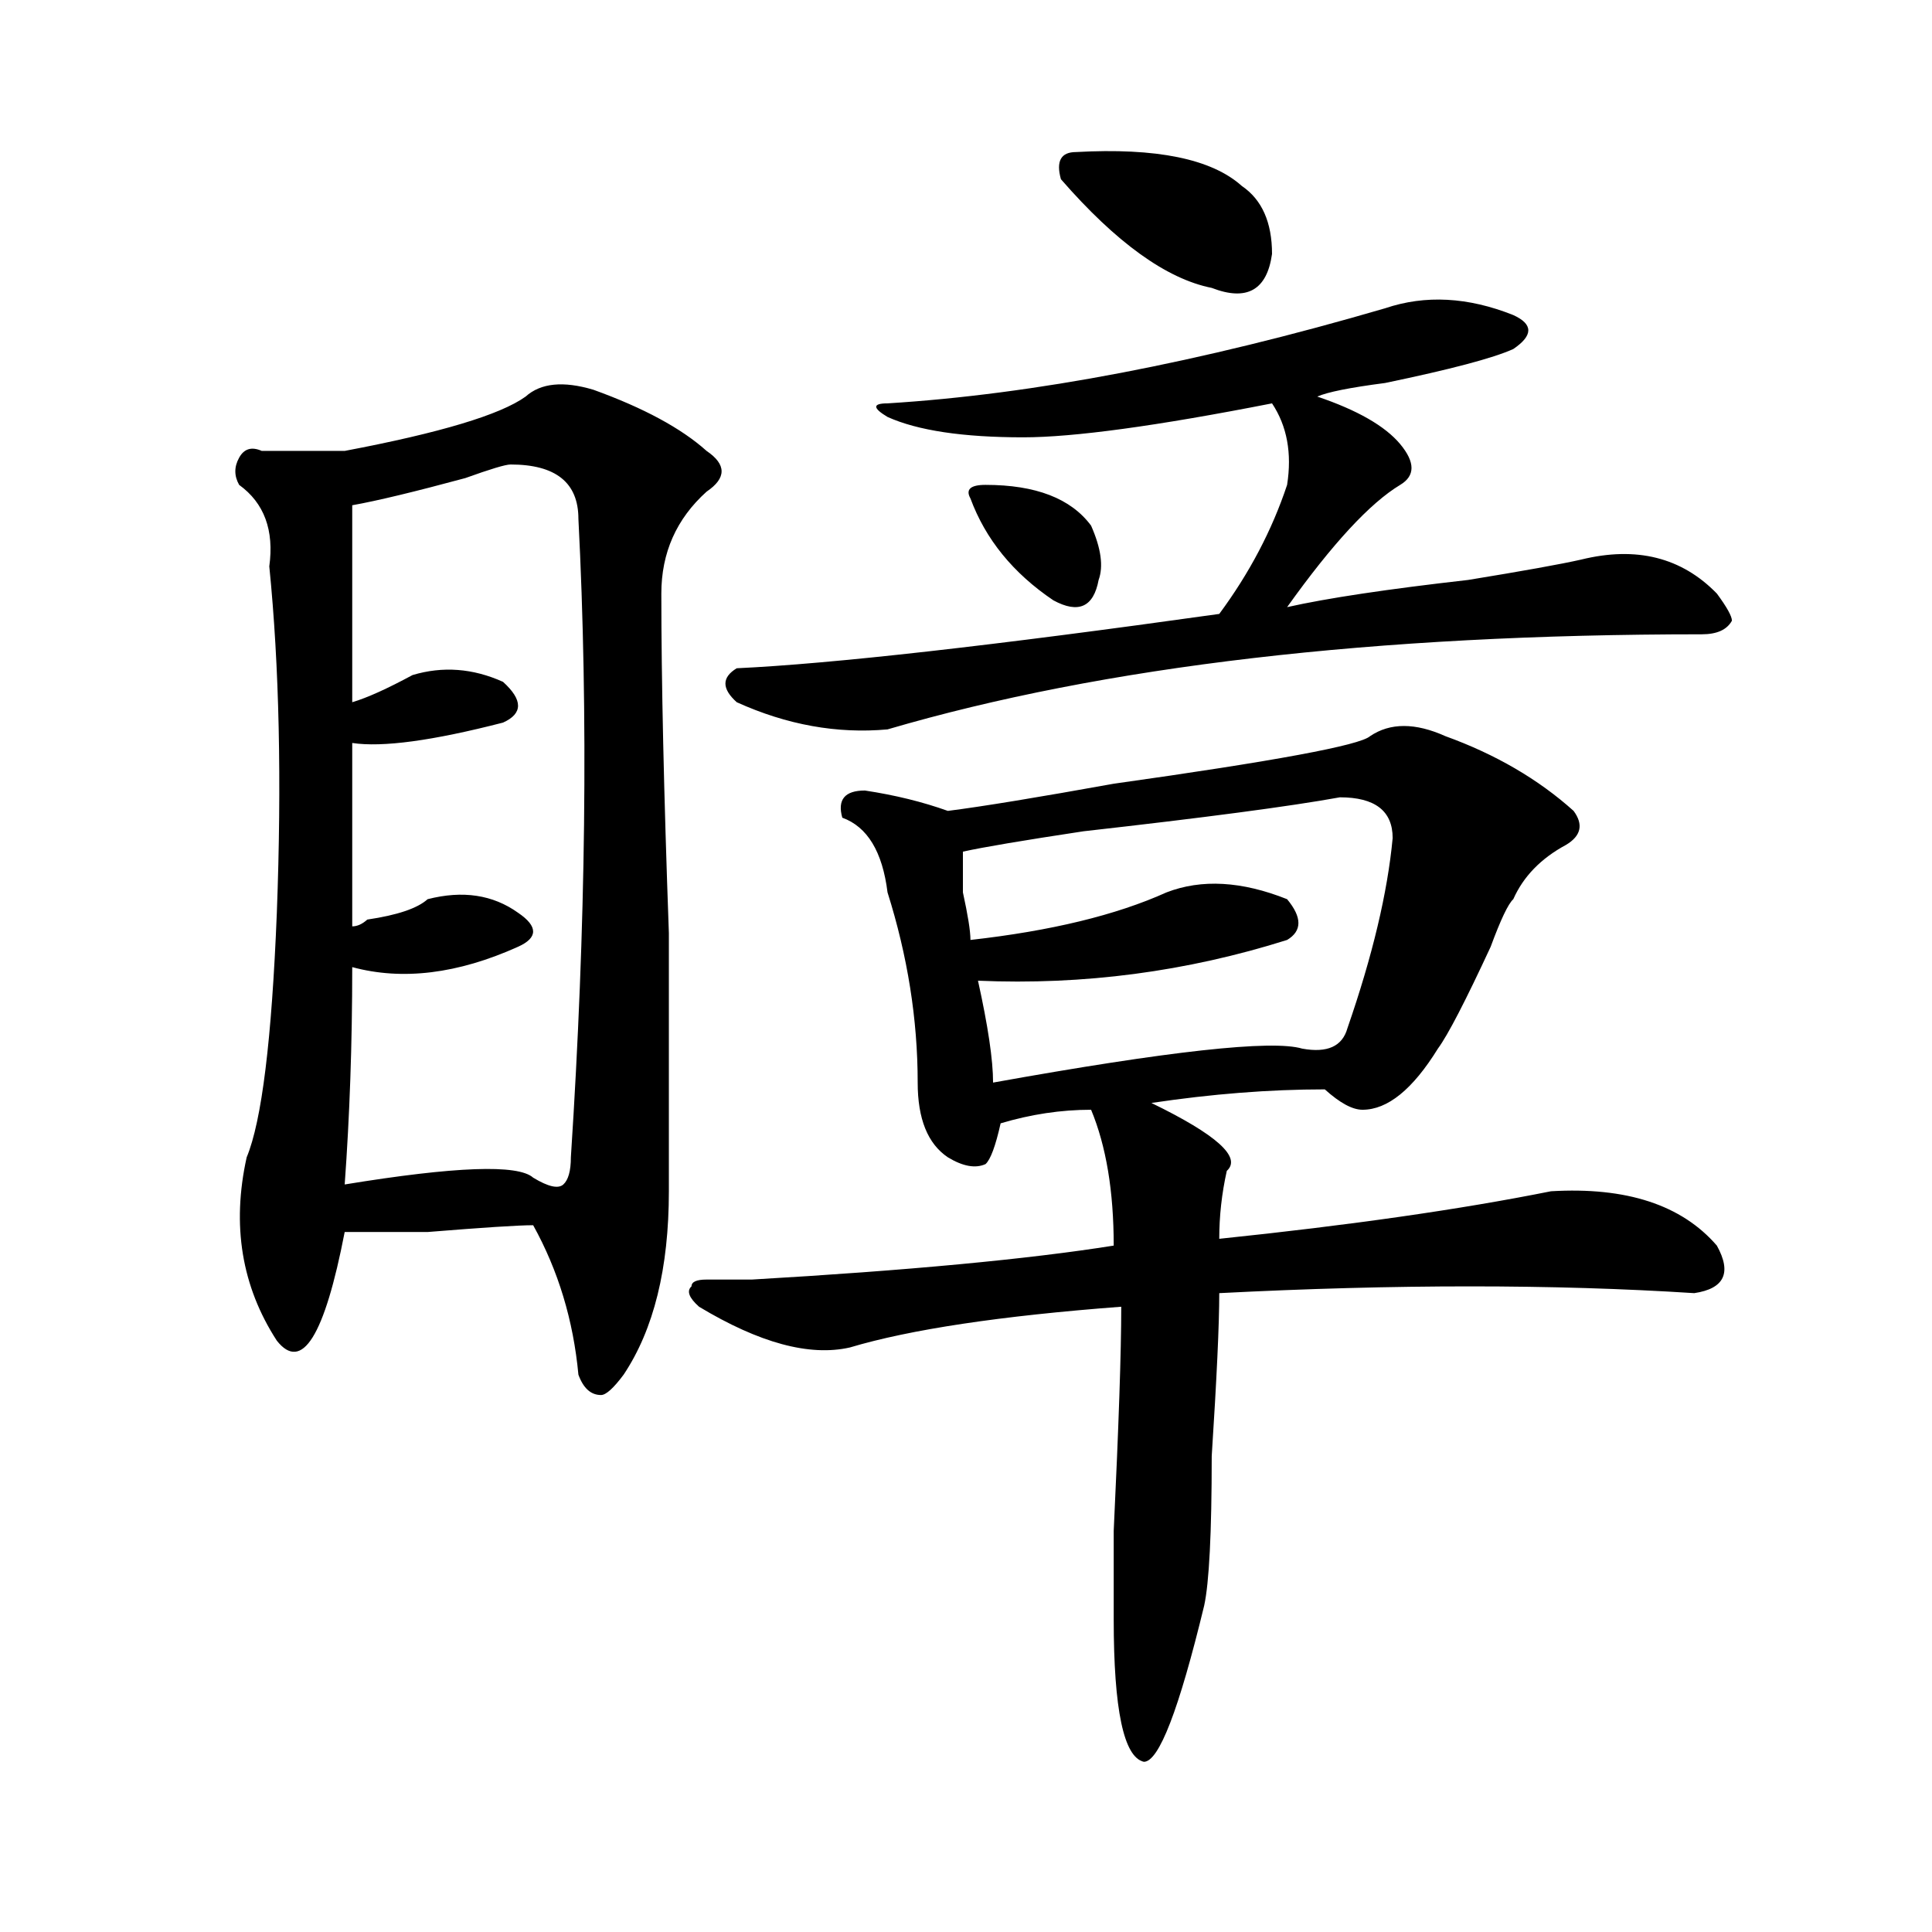 <?xml version="1.0" encoding="utf-8"?>
<!-- Generator: Adobe Illustrator 16.0.0, SVG Export Plug-In . SVG Version: 6.00 Build 0)  -->
<!DOCTYPE svg PUBLIC "-//W3C//DTD SVG 1.1//EN" "http://www.w3.org/Graphics/SVG/1.1/DTD/svg11.dtd">
<svg version="1.1" id="图层_1" xmlns="http://www.w3.org/2000/svg" xmlns:xlink="http://www.w3.org/1999/xlink" x="0px" y="0px"
	 width="1000px" height="1000px" viewBox="0 0 1000 1000" enable-background="new 0 0 1000 1000" xml:space="preserve">
<path d="M272.066,205.266c7.805-7.031,19.512-8.185,35.121-3.516c25.975,9.394,45.486,19.94,58.535,31.641
	c10.365,7.031,10.365,14.063,0,21.094c-15.609,14.063-23.414,31.641-23.414,52.734c0,44.55,1.28,103.161,3.902,175.781
	c0,58.612,0,103.161,0,133.594c0,39.88-7.805,71.521-23.414,94.922c-5.243,7.031-9.146,10.547-11.707,10.547
	c-5.243,0-9.146-3.516-11.707-10.547c-2.622-28.125-10.427-53.888-23.414-77.344c-7.805,0-26.036,1.208-54.633,3.516
	c-23.414,0-37.743,0-42.926,0c-10.427,53.942-22.134,72.675-35.121,56.25c-18.231-28.125-23.414-59.766-15.609-94.922
	c7.805-18.731,12.987-60.919,15.609-126.563c2.562-67.95,1.28-127.716-3.902-179.297c2.562-18.731-2.622-32.794-15.609-42.188
	c-2.622-4.669-2.622-9.339,0-14.063c2.562-4.669,6.464-5.823,11.707-3.516c18.171,0,32.499,0,42.926,0
	C227.8,224.052,259.019,214.659,272.066,205.266z M264.262,240.422c-2.622,0-10.427,2.362-23.414,7.031
	c-26.036,7.031-45.548,11.755-58.535,14.063c0,37.519,0,71.521,0,101.953c7.805-2.308,18.171-7.031,31.219-14.063
	c15.609-4.669,31.219-3.516,46.828,3.516c10.366,9.394,10.366,16.425,0,21.094c-36.462,9.394-62.438,12.909-78.047,10.547
	c0,37.519,0,69.159,0,94.922c2.562,0,5.183-1.153,7.805-3.516c15.609-2.308,25.976-5.823,31.219-10.547
	c18.171-4.669,33.78-2.308,46.828,7.031c10.366,7.031,10.366,12.909,0,17.578c-31.219,14.063-59.876,17.578-85.852,10.547
	c0,39.88-1.341,77.344-3.902,112.5c57.194-9.339,89.754-10.547,97.559-3.516c7.805,4.724,12.987,5.878,15.609,3.516
	c2.562-2.308,3.902-7.031,3.902-14.063c7.805-119.531,9.085-229.669,3.902-330.469C299.383,249.815,287.676,240.422,264.262,240.422
	z M709.129,381.047c10.365-7.031,23.414-7.031,39.023,0c25.975,9.394,48.108,22.302,66.34,38.672
	c5.183,7.031,3.902,12.909-3.902,17.578c-13.049,7.031-22.134,16.425-27.316,28.125c-2.622,2.362-6.524,10.547-11.707,24.609
	c-13.049,28.125-22.134,45.703-27.316,52.734c-13.049,21.094-26.036,31.641-39.023,31.641c-5.244,0-11.707-3.516-19.512-10.547
	c-28.658,0-58.535,2.362-89.754,7.031c33.779,16.425,46.828,28.125,39.023,35.156c-2.622,11.755-3.902,23.456-3.902,35.156
	c67.62-7.031,124.875-15.216,171.703-24.609c39.023-2.308,67.62,7.031,85.852,28.125c7.805,14.063,3.902,22.302-11.707,24.609
	c-72.864-4.669-154.813-4.669-245.848,0c0,16.425-1.342,44.55-3.902,84.375c0,39.88-1.342,65.588-3.902,77.344
	c-13.049,53.888-23.414,80.859-31.219,80.859c-10.427-2.362-15.609-26.972-15.609-73.828c0-7.031,0-22.303,0-45.703
	c2.561-53.888,3.902-92.56,3.902-116.016c-62.438,4.724-109.266,11.755-140.484,21.094c-20.854,4.724-46.828-2.308-78.047-21.094
	c-5.244-4.669-6.524-8.185-3.902-10.547c0-2.308,2.561-3.516,7.805-3.516c5.183,0,12.987,0,23.414,0
	c80.607-4.669,143.045-10.547,187.313-17.578c0-28.125-3.902-51.526-11.707-70.313c-15.609,0-31.219,2.362-46.828,7.031
	c-2.622,11.755-5.244,18.786-7.805,21.094c-5.244,2.362-11.707,1.208-19.512-3.516c-10.427-7.031-15.609-19.886-15.609-38.672
	c0-32.794-5.244-65.589-15.609-98.438c-2.622-21.094-10.427-33.948-23.414-38.672c-2.622-9.339,1.28-14.063,11.707-14.063
	c15.609,2.362,29.877,5.878,42.926,10.547c18.17-2.308,46.828-7.031,85.852-14.063C659.679,393.956,703.885,385.771,709.129,381.047
	z M716.934,159.563c20.792-7.031,42.926-5.823,66.34,3.516c10.365,4.724,10.365,10.547,0,17.578
	c-10.427,4.724-32.561,10.547-66.34,17.578c-18.231,2.362-29.938,4.724-35.121,7.031c20.792,7.031,35.121,15.271,42.926,24.609
	c7.805,9.394,7.805,16.425,0,21.094c-15.609,9.394-35.121,30.487-58.535,63.281c20.792-4.669,52.011-9.339,93.656-14.063
	c28.597-4.669,48.108-8.185,58.535-10.547c28.597-7.031,52.011-1.153,70.242,17.578c5.183,7.031,7.805,11.755,7.805,14.063
	c-2.622,4.724-7.805,7.031-15.609,7.031c-169.143,0-309.627,16.425-421.453,49.219c-26.036,2.362-52.072-2.308-78.047-14.063
	c-7.805-7.031-7.805-12.854,0-17.578c49.389-2.308,132.68-11.7,249.75-28.125c15.609-21.094,27.316-43.341,35.121-66.797
	c2.561-16.37,0-30.433-7.805-42.188c-59.877,11.755-102.803,17.578-128.777,17.578c-31.219,0-54.633-3.516-70.242-10.547
	c-7.805-4.669-7.805-7.031,0-7.031C534.804,204.112,620.655,187.688,716.934,159.563z M693.52,412.688
	c-26.036,4.724-70.242,10.547-132.68,17.578c-31.219,4.724-52.072,8.239-62.438,10.547c0,2.362,0,9.394,0,21.094
	c2.561,11.755,3.902,19.94,3.902,24.609c41.584-4.669,75.425-12.854,101.461-24.609c18.17-7.031,39.023-5.823,62.438,3.516
	c7.805,9.394,7.805,16.425,0,21.094c-52.072,16.425-105.363,23.456-159.996,21.094c5.183,23.456,7.805,41.034,7.805,52.734
	c91.034-16.37,144.387-22.247,159.996-17.578c12.987,2.362,20.792-1.153,23.414-10.547c12.987-37.464,20.792-70.313,23.414-98.438
	C720.836,419.719,711.689,412.688,693.52,412.688z M510.109,250.969c25.975,0,44.206,7.031,54.633,21.094
	c5.183,11.755,6.463,21.094,3.902,28.125c-2.622,14.063-10.427,17.578-23.414,10.547c-20.854-14.063-35.121-31.641-42.926-52.734
	C499.683,253.331,502.305,250.969,510.109,250.969z M556.938,78.703c41.584-2.308,70.242,3.516,85.852,17.578
	c10.365,7.031,15.609,18.786,15.609,35.156c-2.622,18.786-13.049,24.609-31.219,17.578c-23.414-4.669-49.45-23.401-78.047-56.25
	C546.511,83.427,549.133,78.703,556.938,78.703z"/>
</svg>
